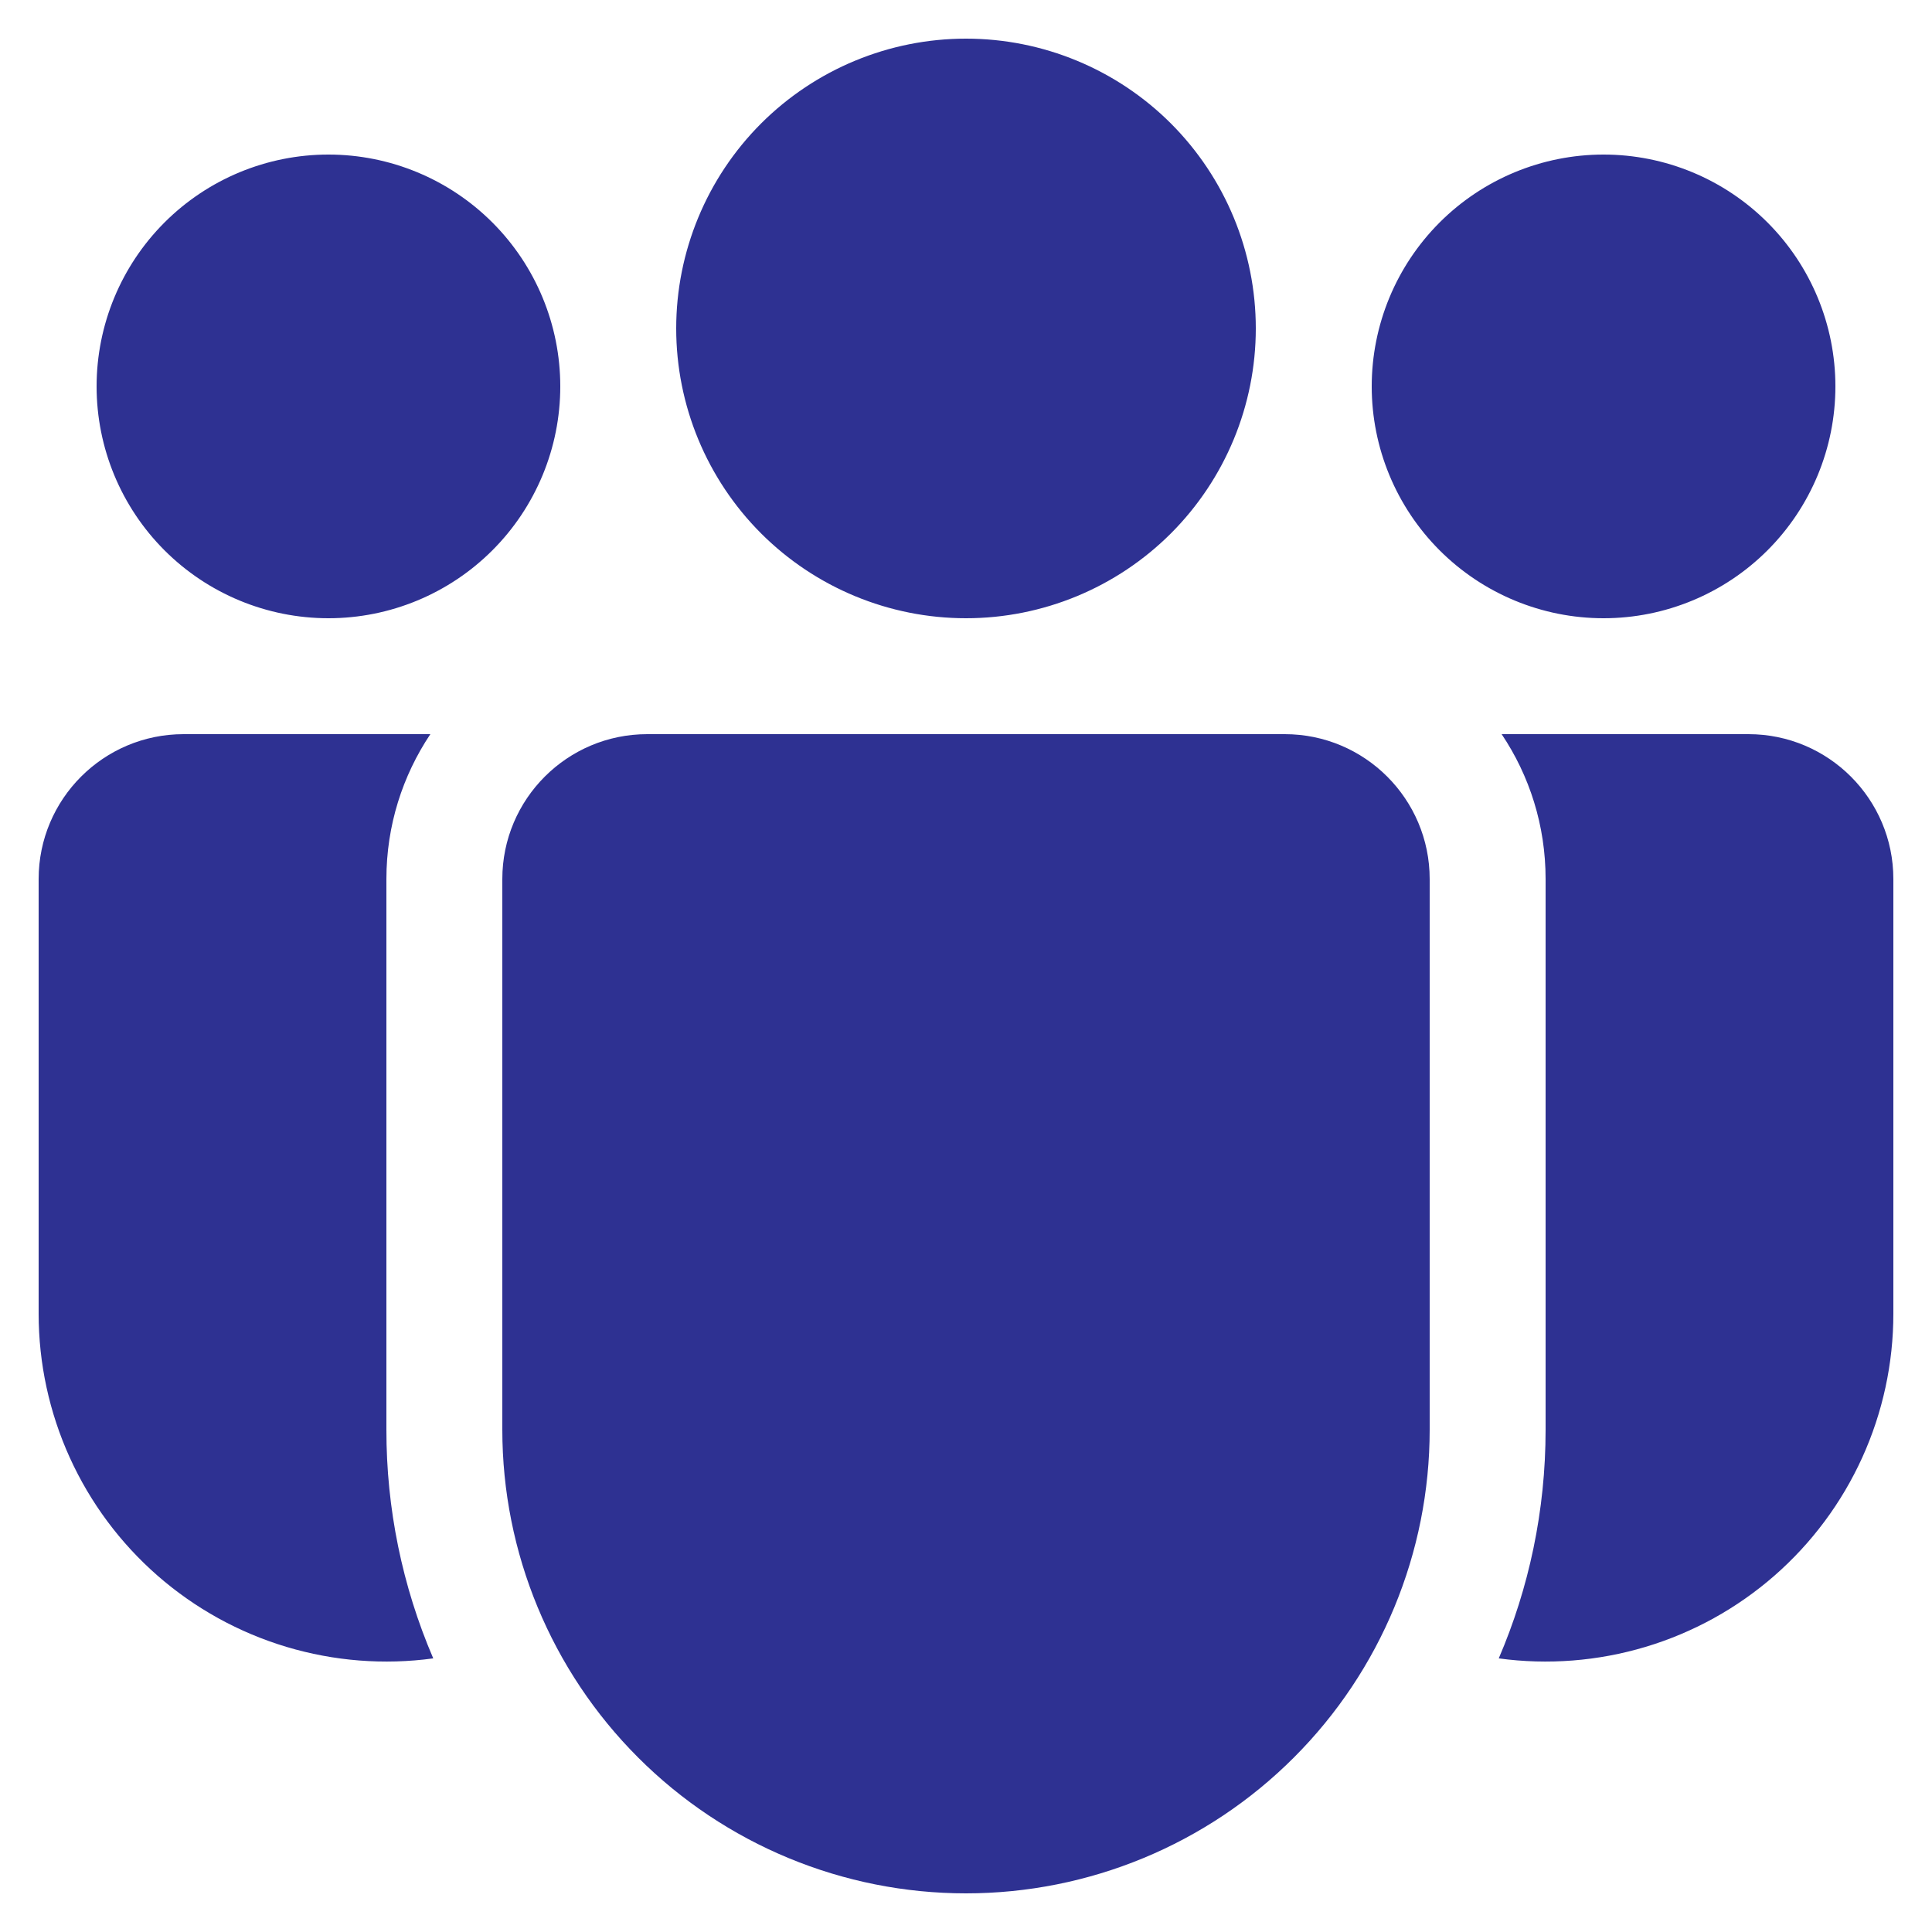 <svg width="40" height="40" viewBox="0 0 40 40" fill="none" xmlns="http://www.w3.org/2000/svg">
<path d="M26 6.8C26 8.391 25.368 9.917 24.243 11.043C23.117 12.168 21.591 12.8 20 12.8C18.409 12.8 16.883 12.168 15.757 11.043C14.632 9.917 14 8.391 14 6.8C14 5.209 14.632 3.683 15.757 2.557C16.883 1.432 18.409 0.8 20 0.8C21.591 0.8 23.117 1.432 24.243 2.557C25.368 3.683 26 5.209 26 6.8ZM38 8C38 9.273 37.494 10.494 36.594 11.394C35.694 12.294 34.473 12.8 33.2 12.8C31.927 12.8 30.706 12.294 29.806 11.394C28.906 10.494 28.4 9.273 28.4 8C28.4 6.727 28.906 5.506 29.806 4.606C30.706 3.706 31.927 3.2 33.2 3.2C34.473 3.2 35.694 3.706 36.594 4.606C37.494 5.506 38 6.727 38 8ZM6.8 12.8C8.073 12.8 9.294 12.294 10.194 11.394C11.094 10.494 11.6 9.273 11.6 8C11.6 6.727 11.094 5.506 10.194 4.606C9.294 3.706 8.073 3.2 6.8 3.2C5.527 3.2 4.306 3.706 3.406 4.606C2.506 5.506 2 6.727 2 8C2 9.273 2.506 10.494 3.406 11.394C4.306 12.294 5.527 12.8 6.8 12.8ZM10.4 18.2C10.4 16.544 11.744 15.2 13.4 15.2H26.6C28.256 15.2 29.6 16.544 29.6 18.2V29.6C29.6 32.146 28.589 34.588 26.788 36.388C24.988 38.189 22.546 39.2 20 39.2C17.454 39.2 15.012 38.189 13.212 36.388C11.411 34.588 10.4 32.146 10.4 29.6V18.2ZM8 18.2C8 17.089 8.336 16.059 8.91 15.2H3.8C2.144 15.2 0.8 16.544 0.8 18.2V27.2C0.8 28.227 1.02 29.243 1.445 30.179C1.87 31.114 2.49 31.948 3.264 32.624C4.038 33.3 4.947 33.802 5.931 34.097C6.916 34.392 7.951 34.474 8.97 34.335C8.327 32.839 7.998 31.228 8 29.6V18.2ZM32 29.6C32 31.28 31.654 32.883 31.03 34.335C32.048 34.474 33.084 34.392 34.069 34.097C35.053 33.802 35.962 33.3 36.736 32.624C37.51 31.948 38.13 31.114 38.555 30.179C38.98 29.243 39.2 28.227 39.2 27.2V18.2C39.2 16.544 37.856 15.2 36.2 15.2H31.09C31.666 16.059 32 17.089 32 18.2V29.6Z" fill="#2E3192"/>
</svg>
